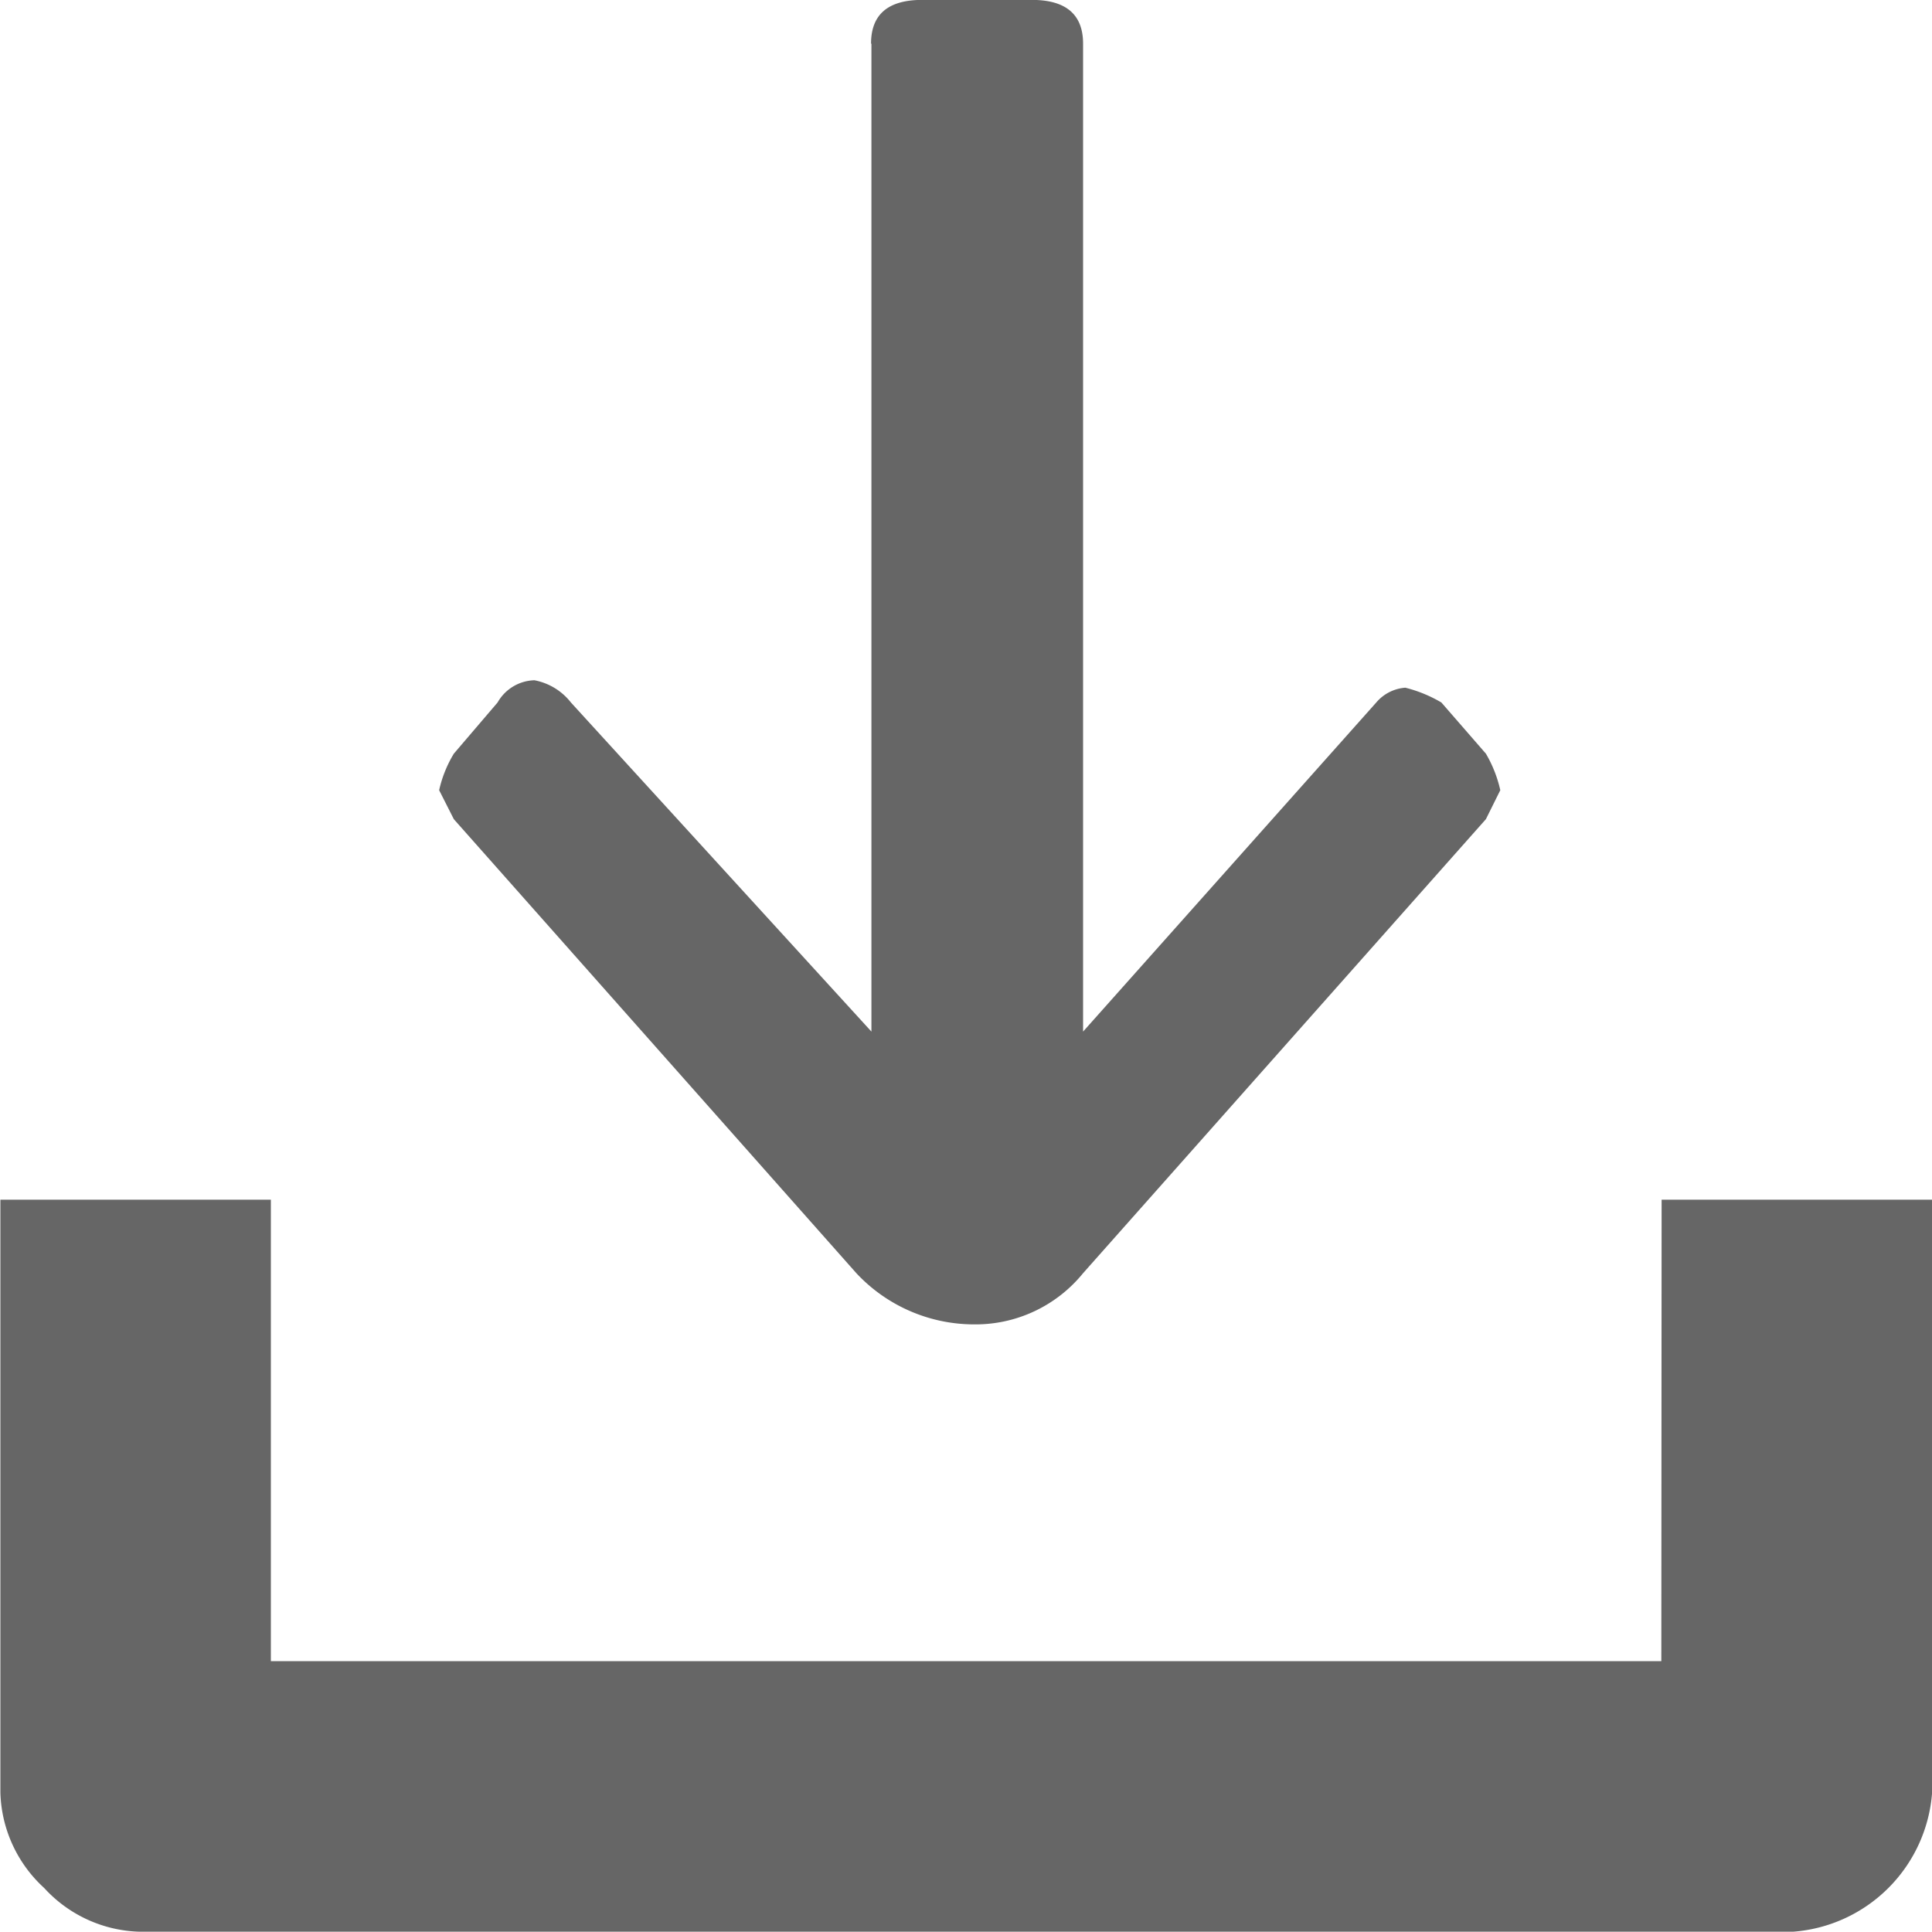 <svg xmlns="http://www.w3.org/2000/svg" xmlns:xlink="http://www.w3.org/1999/xlink" width="20" height="20" viewBox="0 0 20 20"><defs><clipPath id="a"><path d="M0,13.813H20v-20H0Z" transform="translate(0 6.187)" fill="#666"/></clipPath></defs><g transform="translate(0 6.187)"><g transform="translate(0 -6.187)" clip-path="url(#a)"><g transform="translate(0.001 -0.001)"><path d="M11.877,11.877H-2.517V7.1h-2.8v6.139a1.388,1.388,0,0,0,.453.986,1.388,1.388,0,0,0,.986.453H13.241a1.56,1.56,0,0,0,1.439-1.439V7.1h-2.8ZM3.7-4.867V5.36L.589,1.953a.627.627,0,0,0-.378-.23.453.453,0,0,0-.381.23l-.453.53a1.263,1.263,0,0,0-.152.378l.152.3,4.167,4.7a1.669,1.669,0,0,0,1.212.53,1.435,1.435,0,0,0,1.135-.53l4.17-4.7.149-.3a1.312,1.312,0,0,0-.149-.378L9.6,1.953A1.408,1.408,0,0,0,9.227,1.8a.436.436,0,0,0-.3.152L5.891,5.36V-4.867c0-.3-.175-.453-.53-.453H4.226c-.356,0-.53.152-.53.453" transform="translate(5.32 5.32)" fill="#666"/></g></g></g></svg>